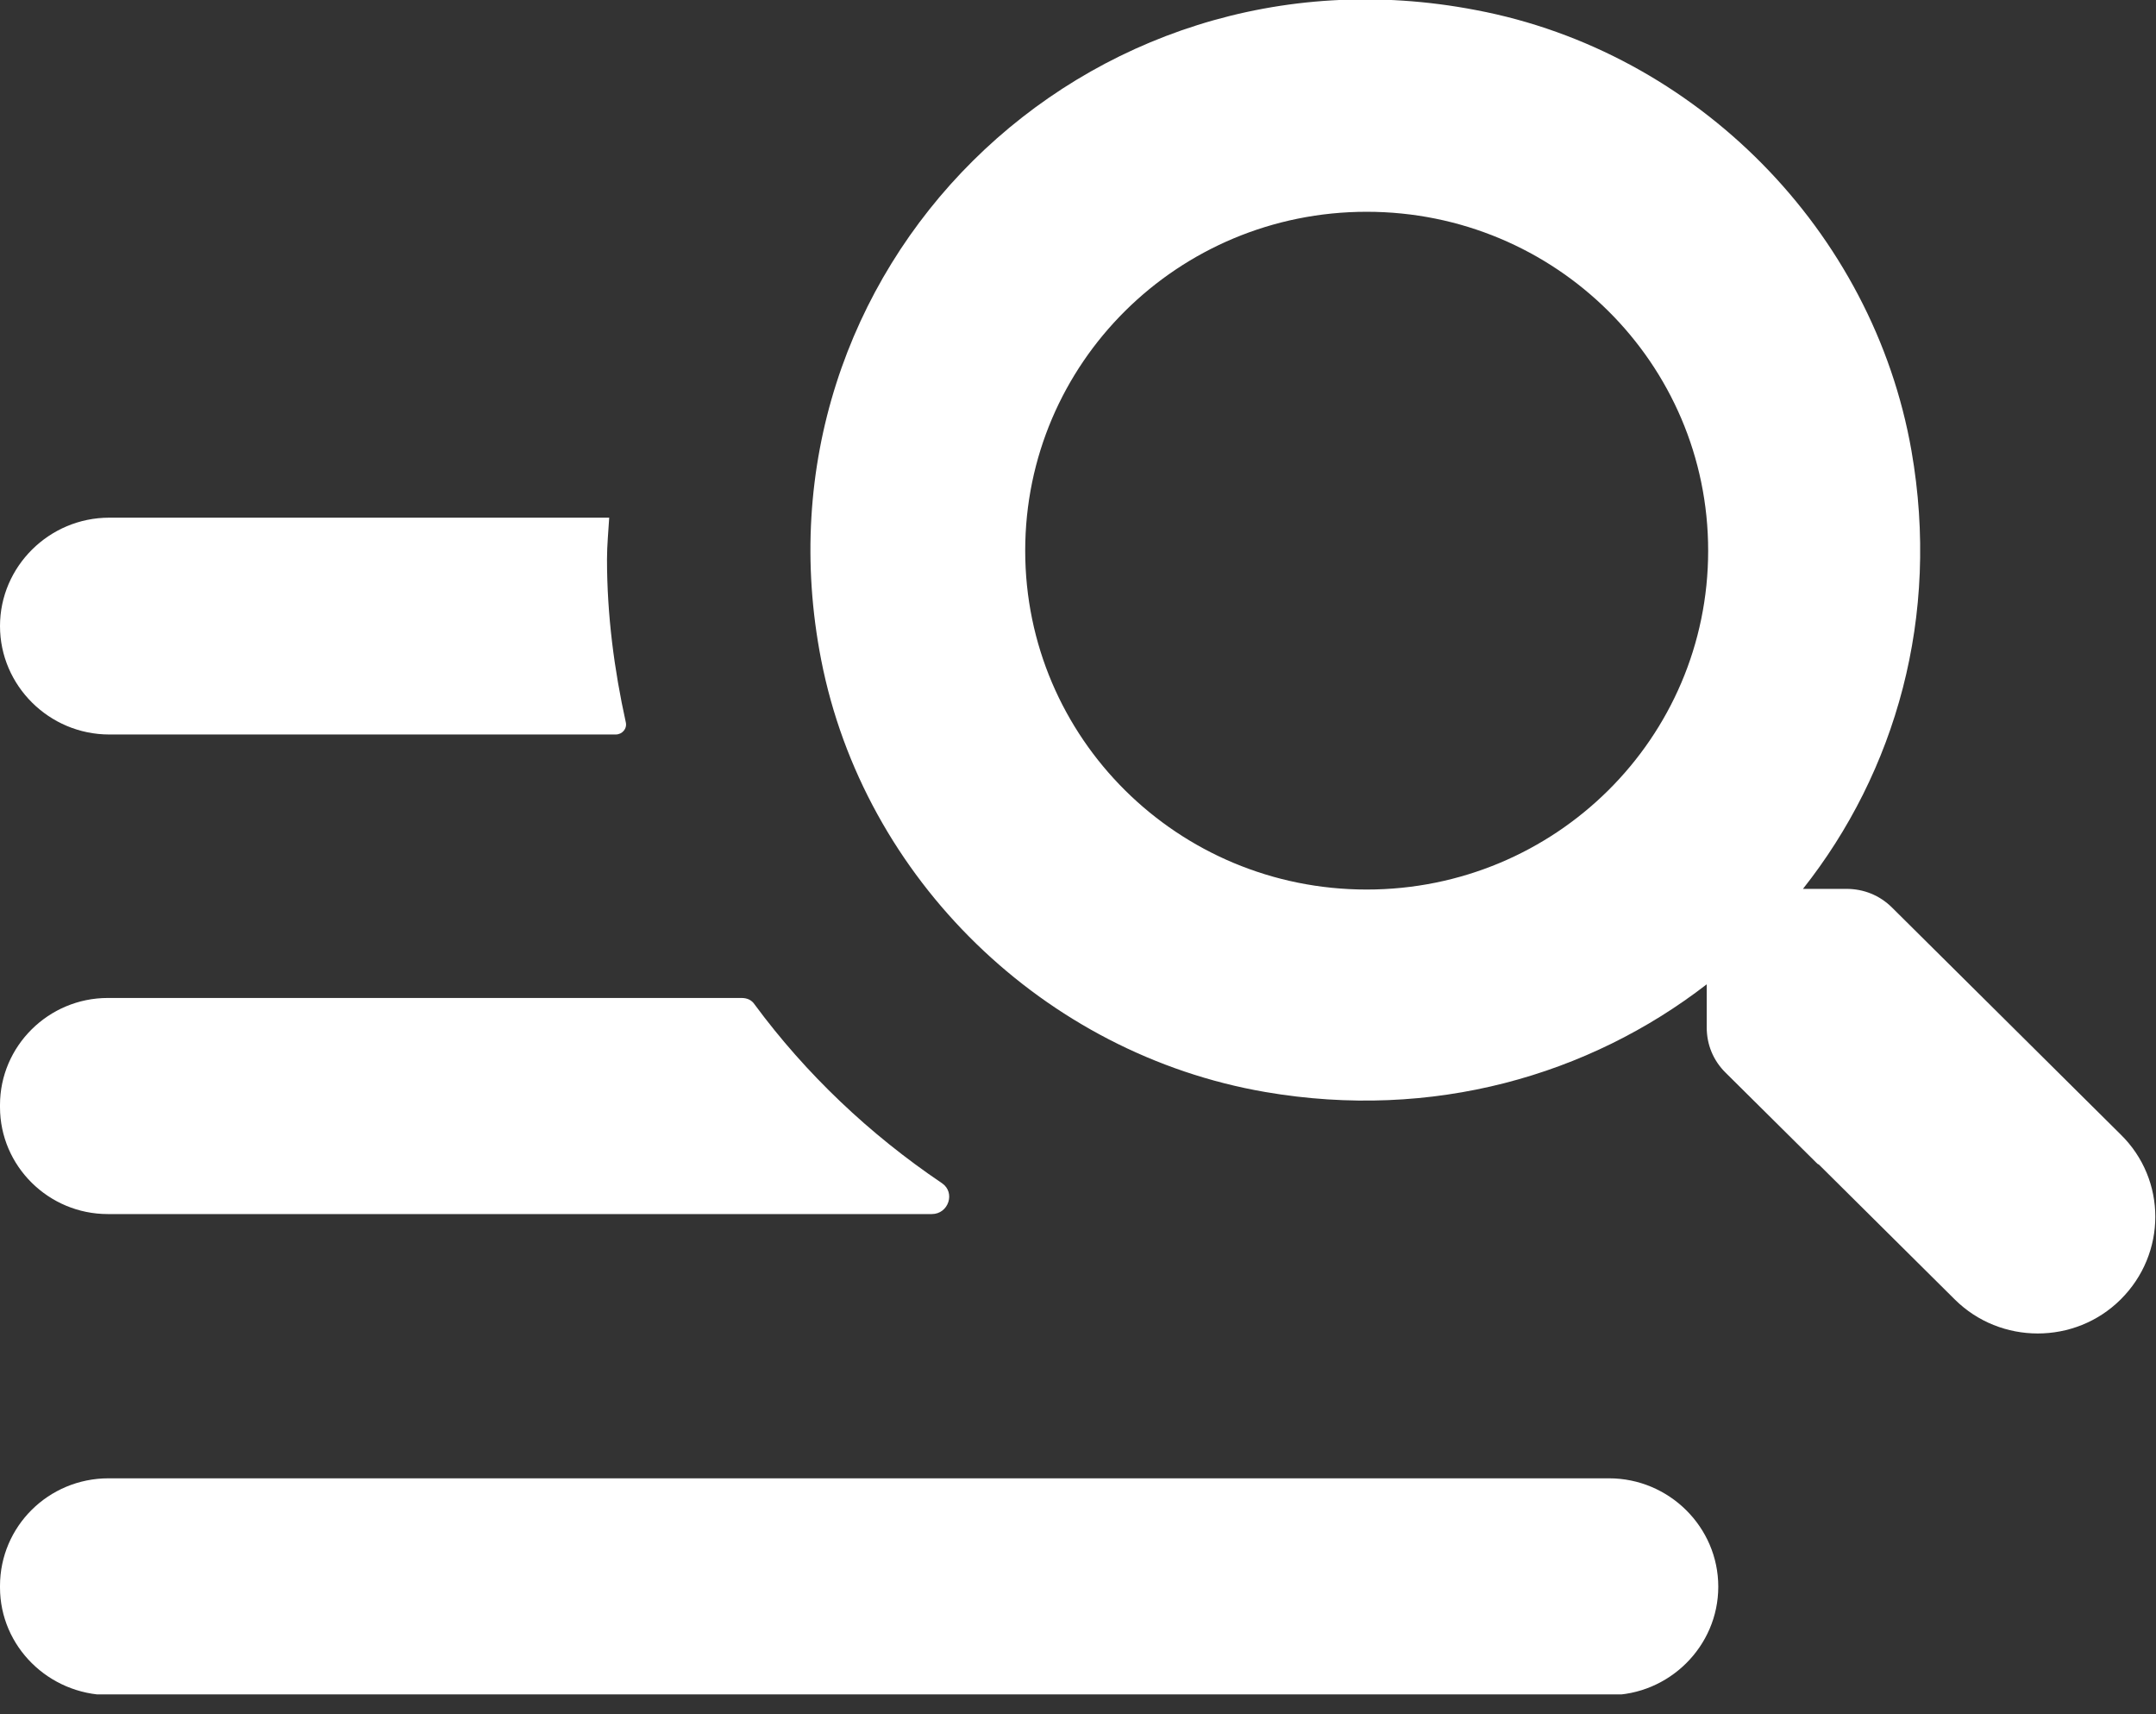 <svg width="39" height="31" viewBox="0 0 39 31" fill="none" xmlns="http://www.w3.org/2000/svg">
<rect x="0" y="0" width="39" height="31" fill="#333333" stroke="none"/>
<g clip-path="url(#clip0_4049_3898)">
<path d="M32.902 21.061L35.362 23.502C36.187 24.32 37.535 24.32 38.359 23.502C39.197 22.671 39.197 21.333 38.359 20.515L35.873 18.048L34.224 16.412C34.001 16.191 33.713 16.075 33.399 16.075H32.614C34.289 13.958 35.1 11.153 34.577 8.154C33.883 4.181 30.69 0.935 26.698 0.182C19.605 -1.182 13.48 4.895 14.854 11.932C15.627 15.893 18.885 19.061 22.89 19.749C25.913 20.268 28.74 19.45 30.873 17.801V18.581C30.873 18.892 30.991 19.178 31.213 19.398L32.876 21.047L32.902 21.061ZM24.722 16.087C21.306 16.087 18.545 13.348 18.545 9.959C18.545 6.57 21.306 3.83 24.722 3.83C28.138 3.83 30.899 6.57 30.899 9.959C30.899 13.348 28.138 16.087 24.722 16.087Z" fill="white"/>
<path d="M11.02 9.362H1.976C0.89 9.362 0 10.245 0 11.322C0 12.4 0.89 13.283 1.976 13.283H11.137C11.255 13.283 11.347 13.179 11.32 13.062C11.111 12.114 10.98 11.127 10.98 10.115C10.98 9.855 11.006 9.608 11.02 9.362Z" fill="white"/>
<path d="M13.414 18.048C12.341 18.048 5.392 18.048 1.95 18.048C0.877 18.048 0 18.918 0 19.983V20.022C0 21.087 0.877 21.956 1.95 21.956H16.856C17.157 21.956 17.288 21.567 17.04 21.398C15.731 20.515 14.579 19.424 13.65 18.165C13.598 18.087 13.519 18.048 13.414 18.048Z" fill="white"/>
<path d="M1.963 26.735H29.106C30.192 26.735 31.082 27.617 31.082 28.695C31.082 29.773 30.192 30.656 29.106 30.656H1.963C0.877 30.643 0 29.773 0 28.708V28.682C0 27.605 0.877 26.735 1.963 26.735Z" fill="white"/>
</g>
<defs>
<clipPath id="clip0_4049_3898">
<rect width="39" height="30.643" fill="white"/>
</clipPath>
</defs>
</svg>
